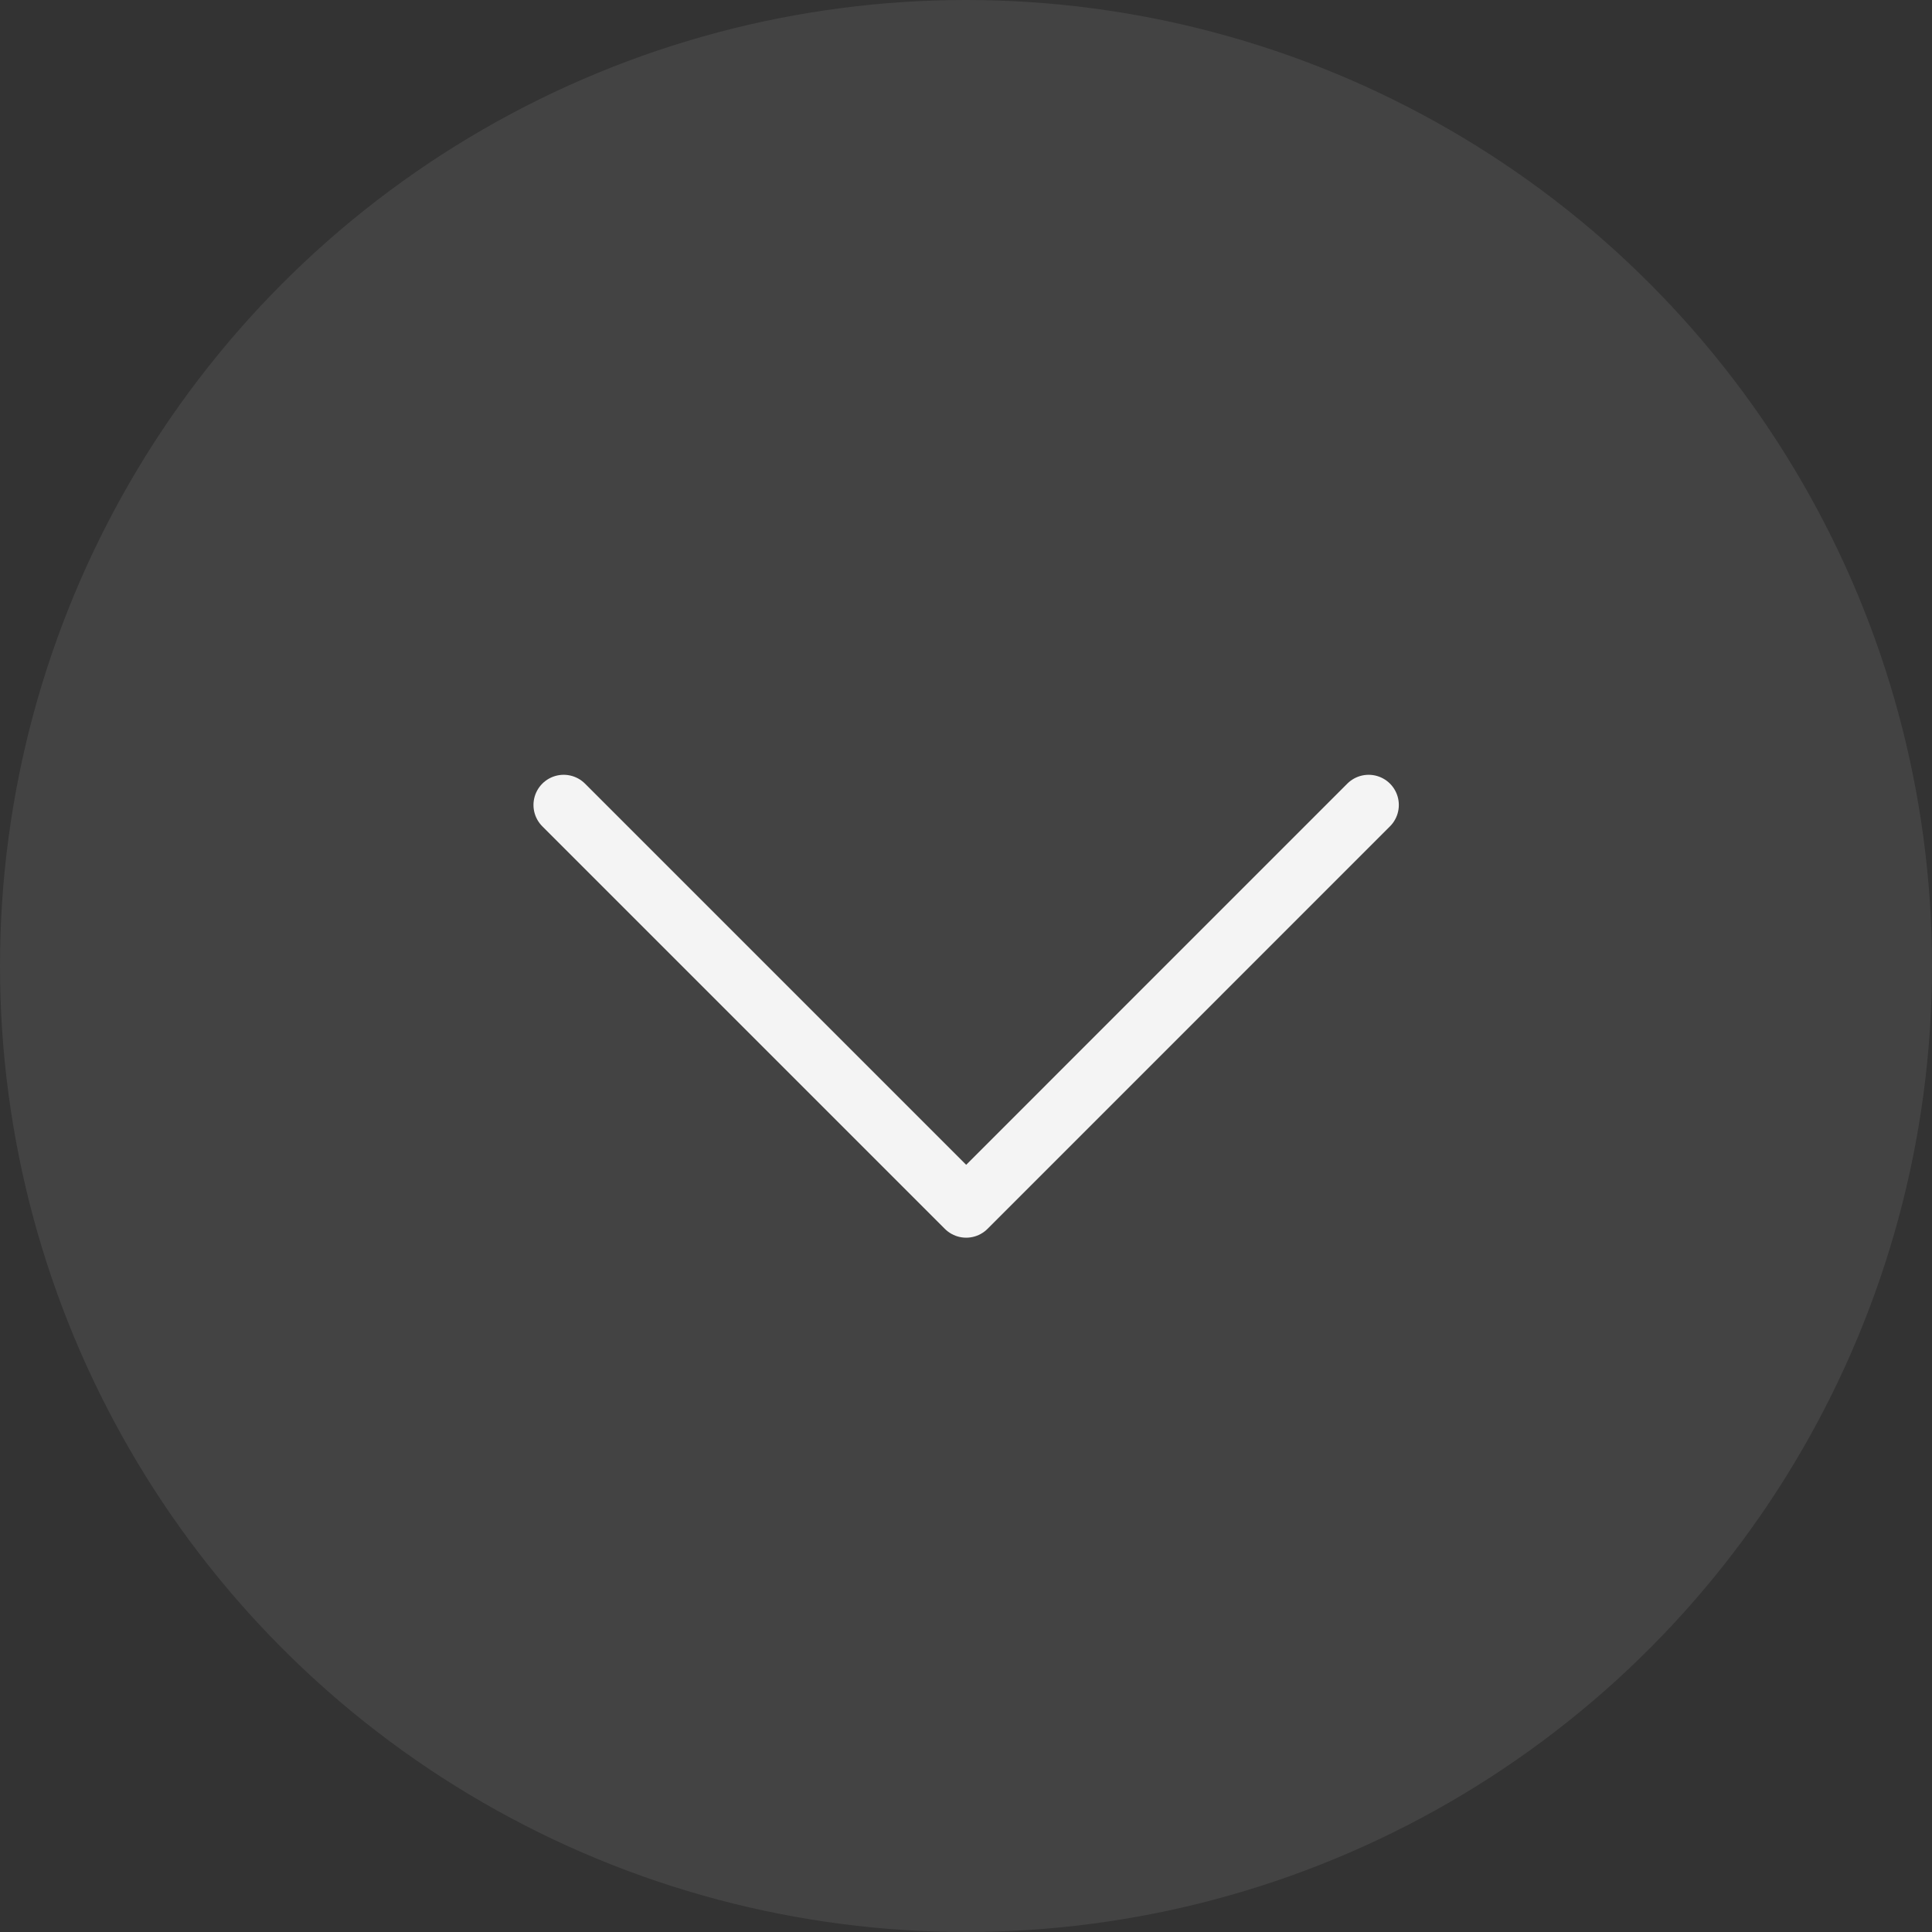 <svg width="32" height="32" viewBox="0 0 32 32" fill="none" xmlns="http://www.w3.org/2000/svg">
<rect x="0" y="0" width="32" height="32" fill="#333333" stroke="none"/>
<circle cx="16" cy="16" r="16" fill="white" fill-opacity="0.08"/>
<path d="M9.336 13.333L16.003 20L22.669 13.333" stroke="white" stroke-opacity="0.94" stroke-linecap="round" stroke-linejoin="round"/>
</svg>
